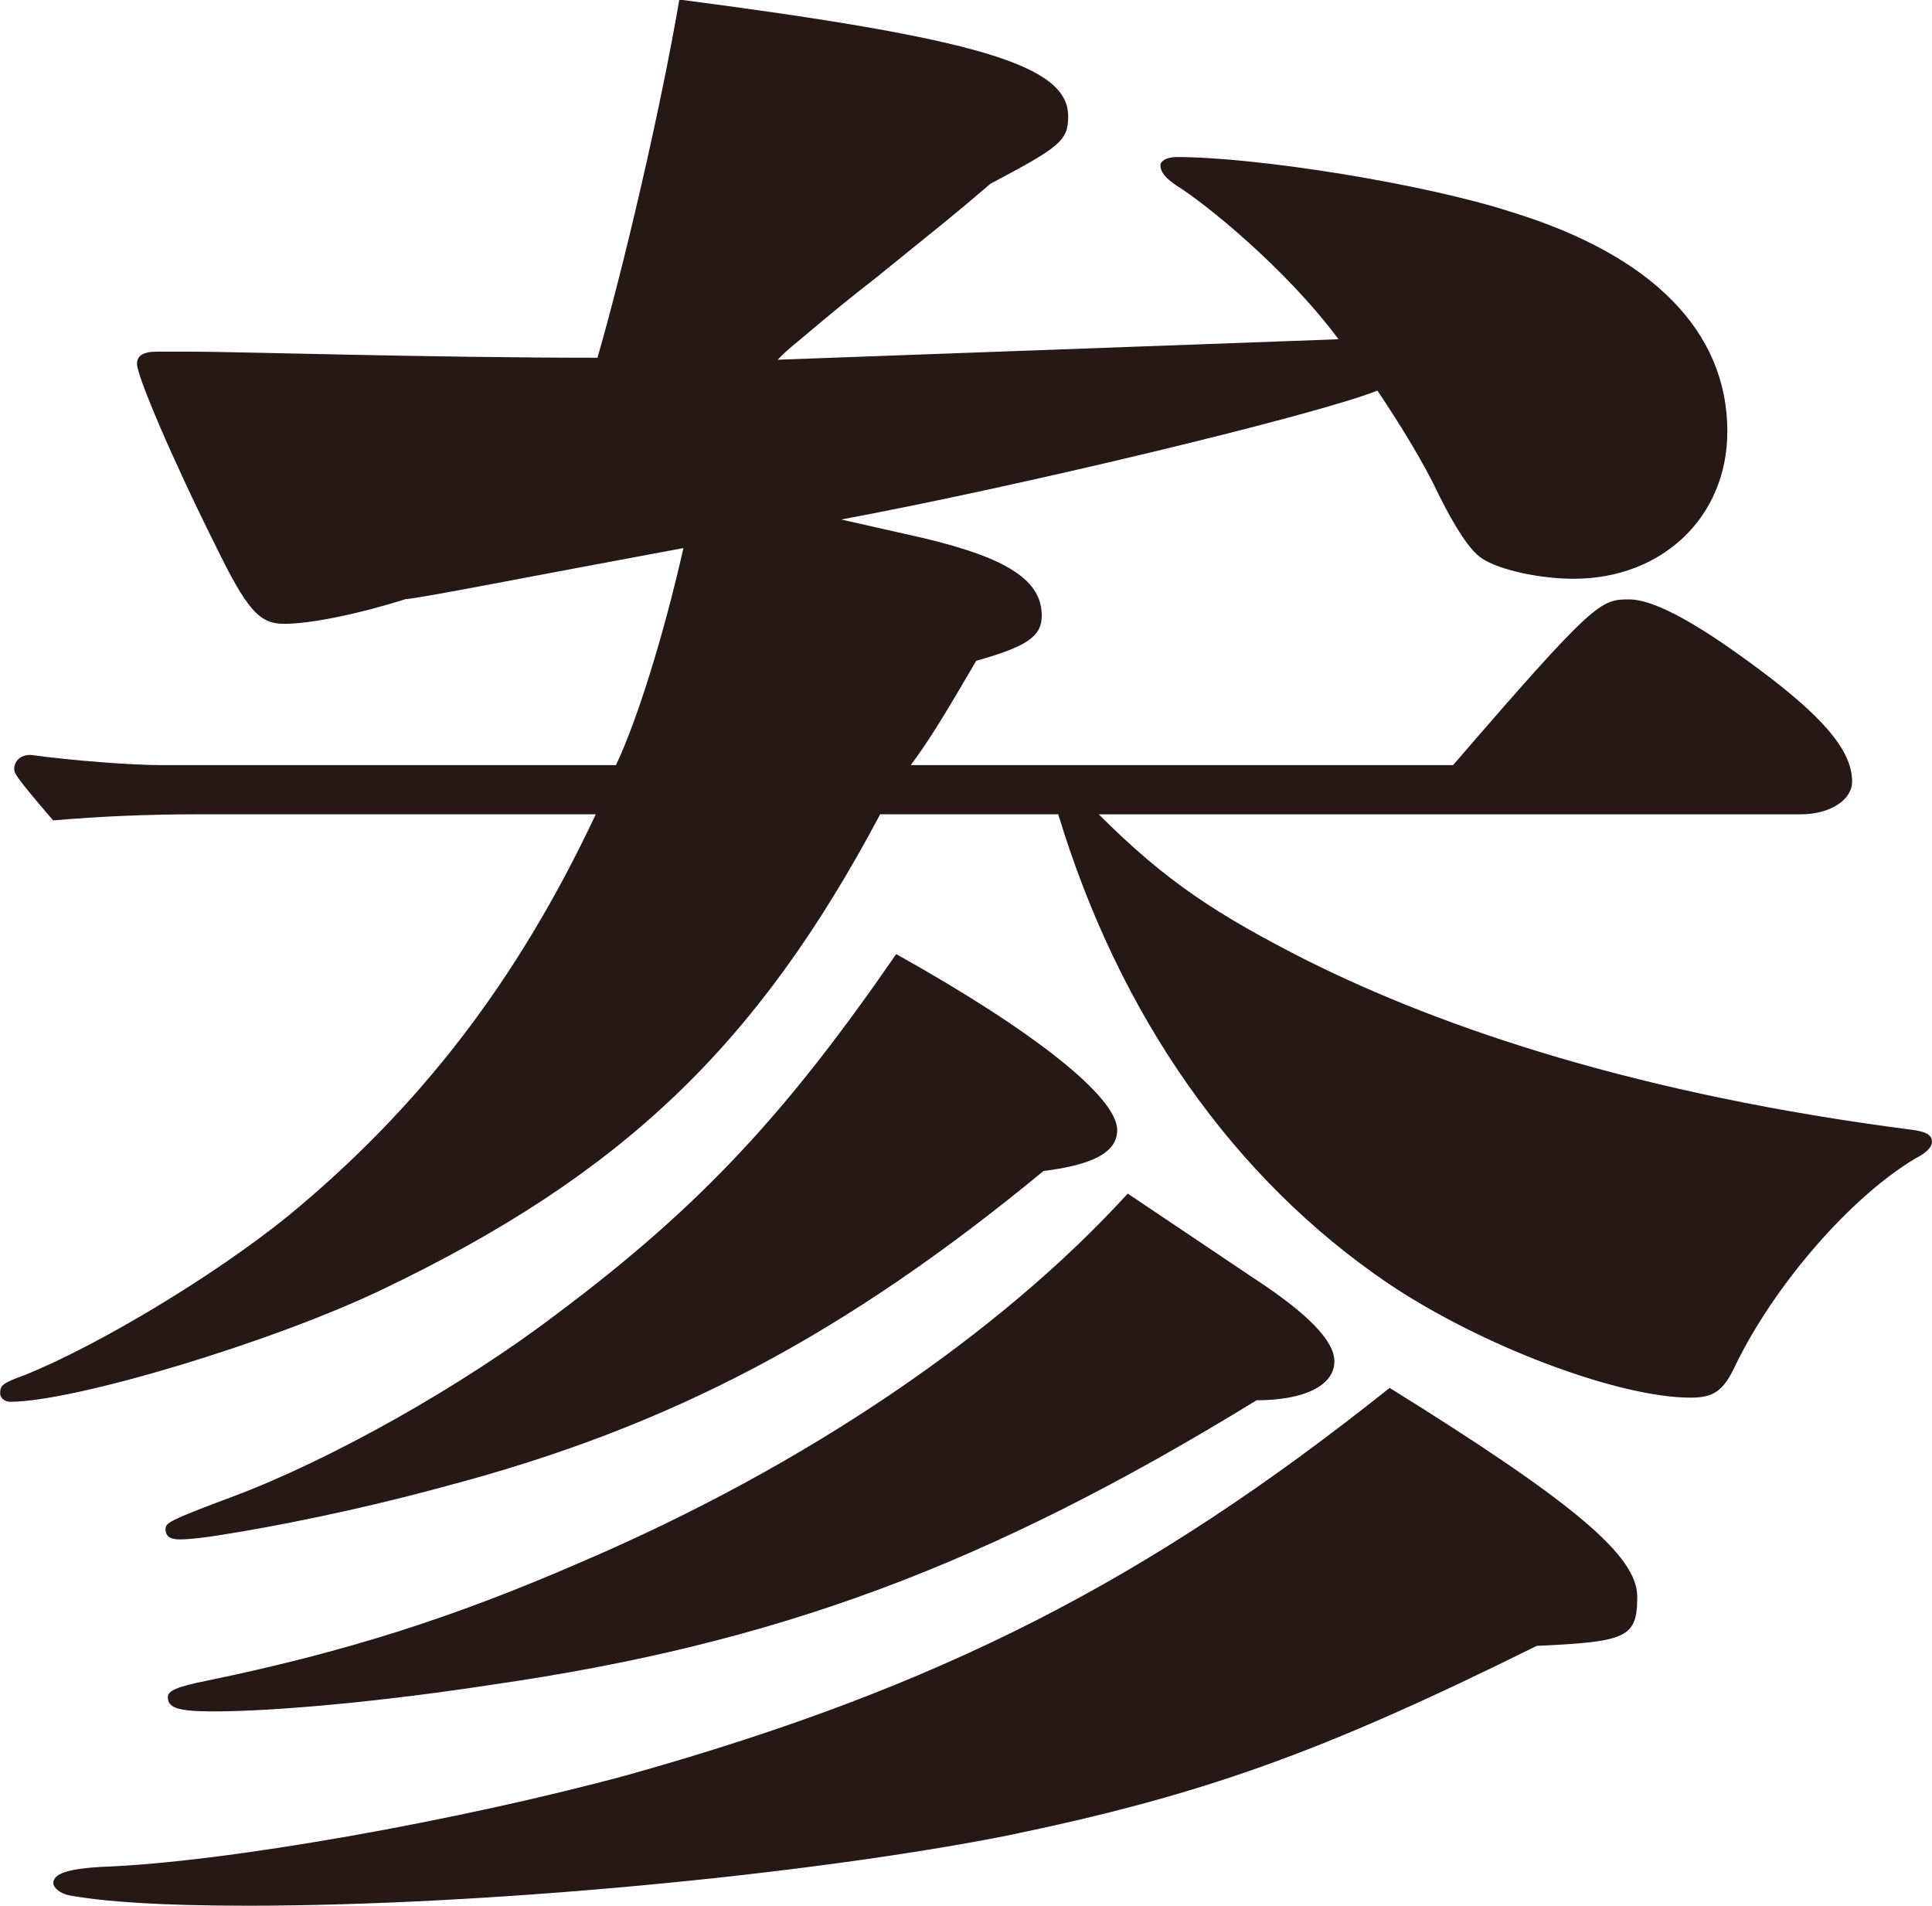 <?xml version="1.0" encoding="UTF-8"?>
<svg id="_レイヤー_2" data-name="レイヤー_2" xmlns="http://www.w3.org/2000/svg" viewBox="0 0 126.5 124.76">
  <defs>
    <style>
      .cls-1 {
        fill: #251815;
      }
    </style>
  </defs>
  <g id="_レイヤー_1-2" data-name="レイヤー_1">
    <path class="cls-1" d="M71.96,53.33c4.42,4.42,7.77,6.57,13.54,9.51,9.11,4.56,21.98,8.84,39.66,11.12,1.07.13,1.34.4,1.34.8,0,.27-.27.67-1.07,1.07-4.29,2.55-9.25,8.31-11.79,13.53-.8,1.74-1.47,2.14-2.95,2.14-4.69,0-13.67-3.35-19.83-7.5-10.05-6.83-17.55-17.42-21.57-30.69h-11.66c-8.04,15.14-16.88,23.58-32.56,31.09-7.24,3.48-20.23,7.37-24.39,7.37-.4,0-.67-.27-.67-.54,0-.54.13-.67,1.61-1.21,4.69-1.88,12.33-6.43,17.29-10.45,8.44-6.97,14.87-15.14,20.1-26.26H12.86c-3.08,0-6.3.13-9.38.4-2.41-2.81-2.55-3.08-2.55-3.35,0-.54.4-.94,1.07-.94,2.95.4,6.7.67,8.58.67h29.75c1.34-2.81,3.08-8.31,4.42-14.21-10.85,2.01-16.88,3.22-18.22,3.35-2.95.94-6.16,1.61-7.91,1.61-1.61,0-2.41-.8-4.56-5.23-2.81-5.63-5.09-10.99-5.09-11.79,0-.54.4-.8,1.34-.8h2.14c2.95,0,15.81.4,26.67.4,1.74-6.03,4.15-16.35,5.36-23.45,19.56,2.55,25.46,4.29,25.46,7.64,0,1.61-.54,2.01-5.09,4.42-2.81,2.41-3.22,2.68-7.5,6.16-1.88,1.47-2.55,2.01-5.09,4.15-.67.54-.94.8-1.34,1.21l36.72-1.34c-3.48-4.69-8.84-8.98-10.59-10.05-.8-.54-1.07-.94-1.07-1.34,0-.27.4-.54,1.07-.54,5.23,0,16.21,1.74,21.98,3.62,9.11,2.81,14.07,7.77,14.07,14.34,0,5.63-4.29,9.65-10.05,9.65-2.14,0-4.82-.54-6.03-1.34-.8-.54-1.74-2.01-2.81-4.15-.94-2.01-2.41-4.42-4.02-6.83-4.02,1.61-23.58,6.3-35.11,8.44l5.36,1.21c5.63,1.34,7.77,2.81,7.77,5.09,0,1.34-.94,2.01-4.29,2.95-1.88,3.22-3.08,5.23-4.29,6.83h35.51c9.25-10.72,9.65-10.85,11.52-10.85,1.74,0,4.82,1.74,9.38,5.23,3.62,2.81,5.23,4.82,5.23,6.7,0,1.21-1.47,2.14-3.35,2.14h-45.96ZM100.64,107.74c-14.07,6.97-21.84,9.78-34.84,12.46-13,2.55-34.04,4.56-49.58,4.56-5.9,0-9.38-.27-11.66-.67-.67-.13-1.07-.54-1.07-.8,0-.67,1.07-.94,3.08-1.07,8.17-.27,23.72-3.08,34.57-6.03,20.5-5.76,34.04-12.73,49.85-25.33,12.06,7.5,16.21,10.99,16.21,13.67s-.67,2.95-6.57,3.22ZM68.34,76.65c-13,10.72-24.39,16.75-39.13,20.64-5.9,1.61-11.39,2.68-14.88,3.22-.8.13-1.88.27-2.55.27-.54,0-.94-.13-.94-.67,0-.4.13-.54,4.42-2.14,6.43-2.41,15.01-7.24,21.17-11.93,9.51-7.1,15.14-13.27,22.25-23.58,9.11,5.09,14.47,9.38,14.47,11.52,0,1.47-1.61,2.28-4.82,2.68ZM82.41,83.89c3.22,2.14,4.96,3.89,4.96,5.23,0,1.61-2.01,2.55-5.09,2.55-17.69,10.85-31.49,15.95-50.12,18.63-6.97,1.07-14.07,1.74-18.22,1.74-2.41,0-2.95-.27-2.95-.94,0-.4.54-.67,2.55-1.07,9.11-1.88,16.21-4.15,24.52-7.77,14.74-6.3,27.47-15.01,35.78-24.12l8.58,5.76Z"/>
  </g>
</svg>